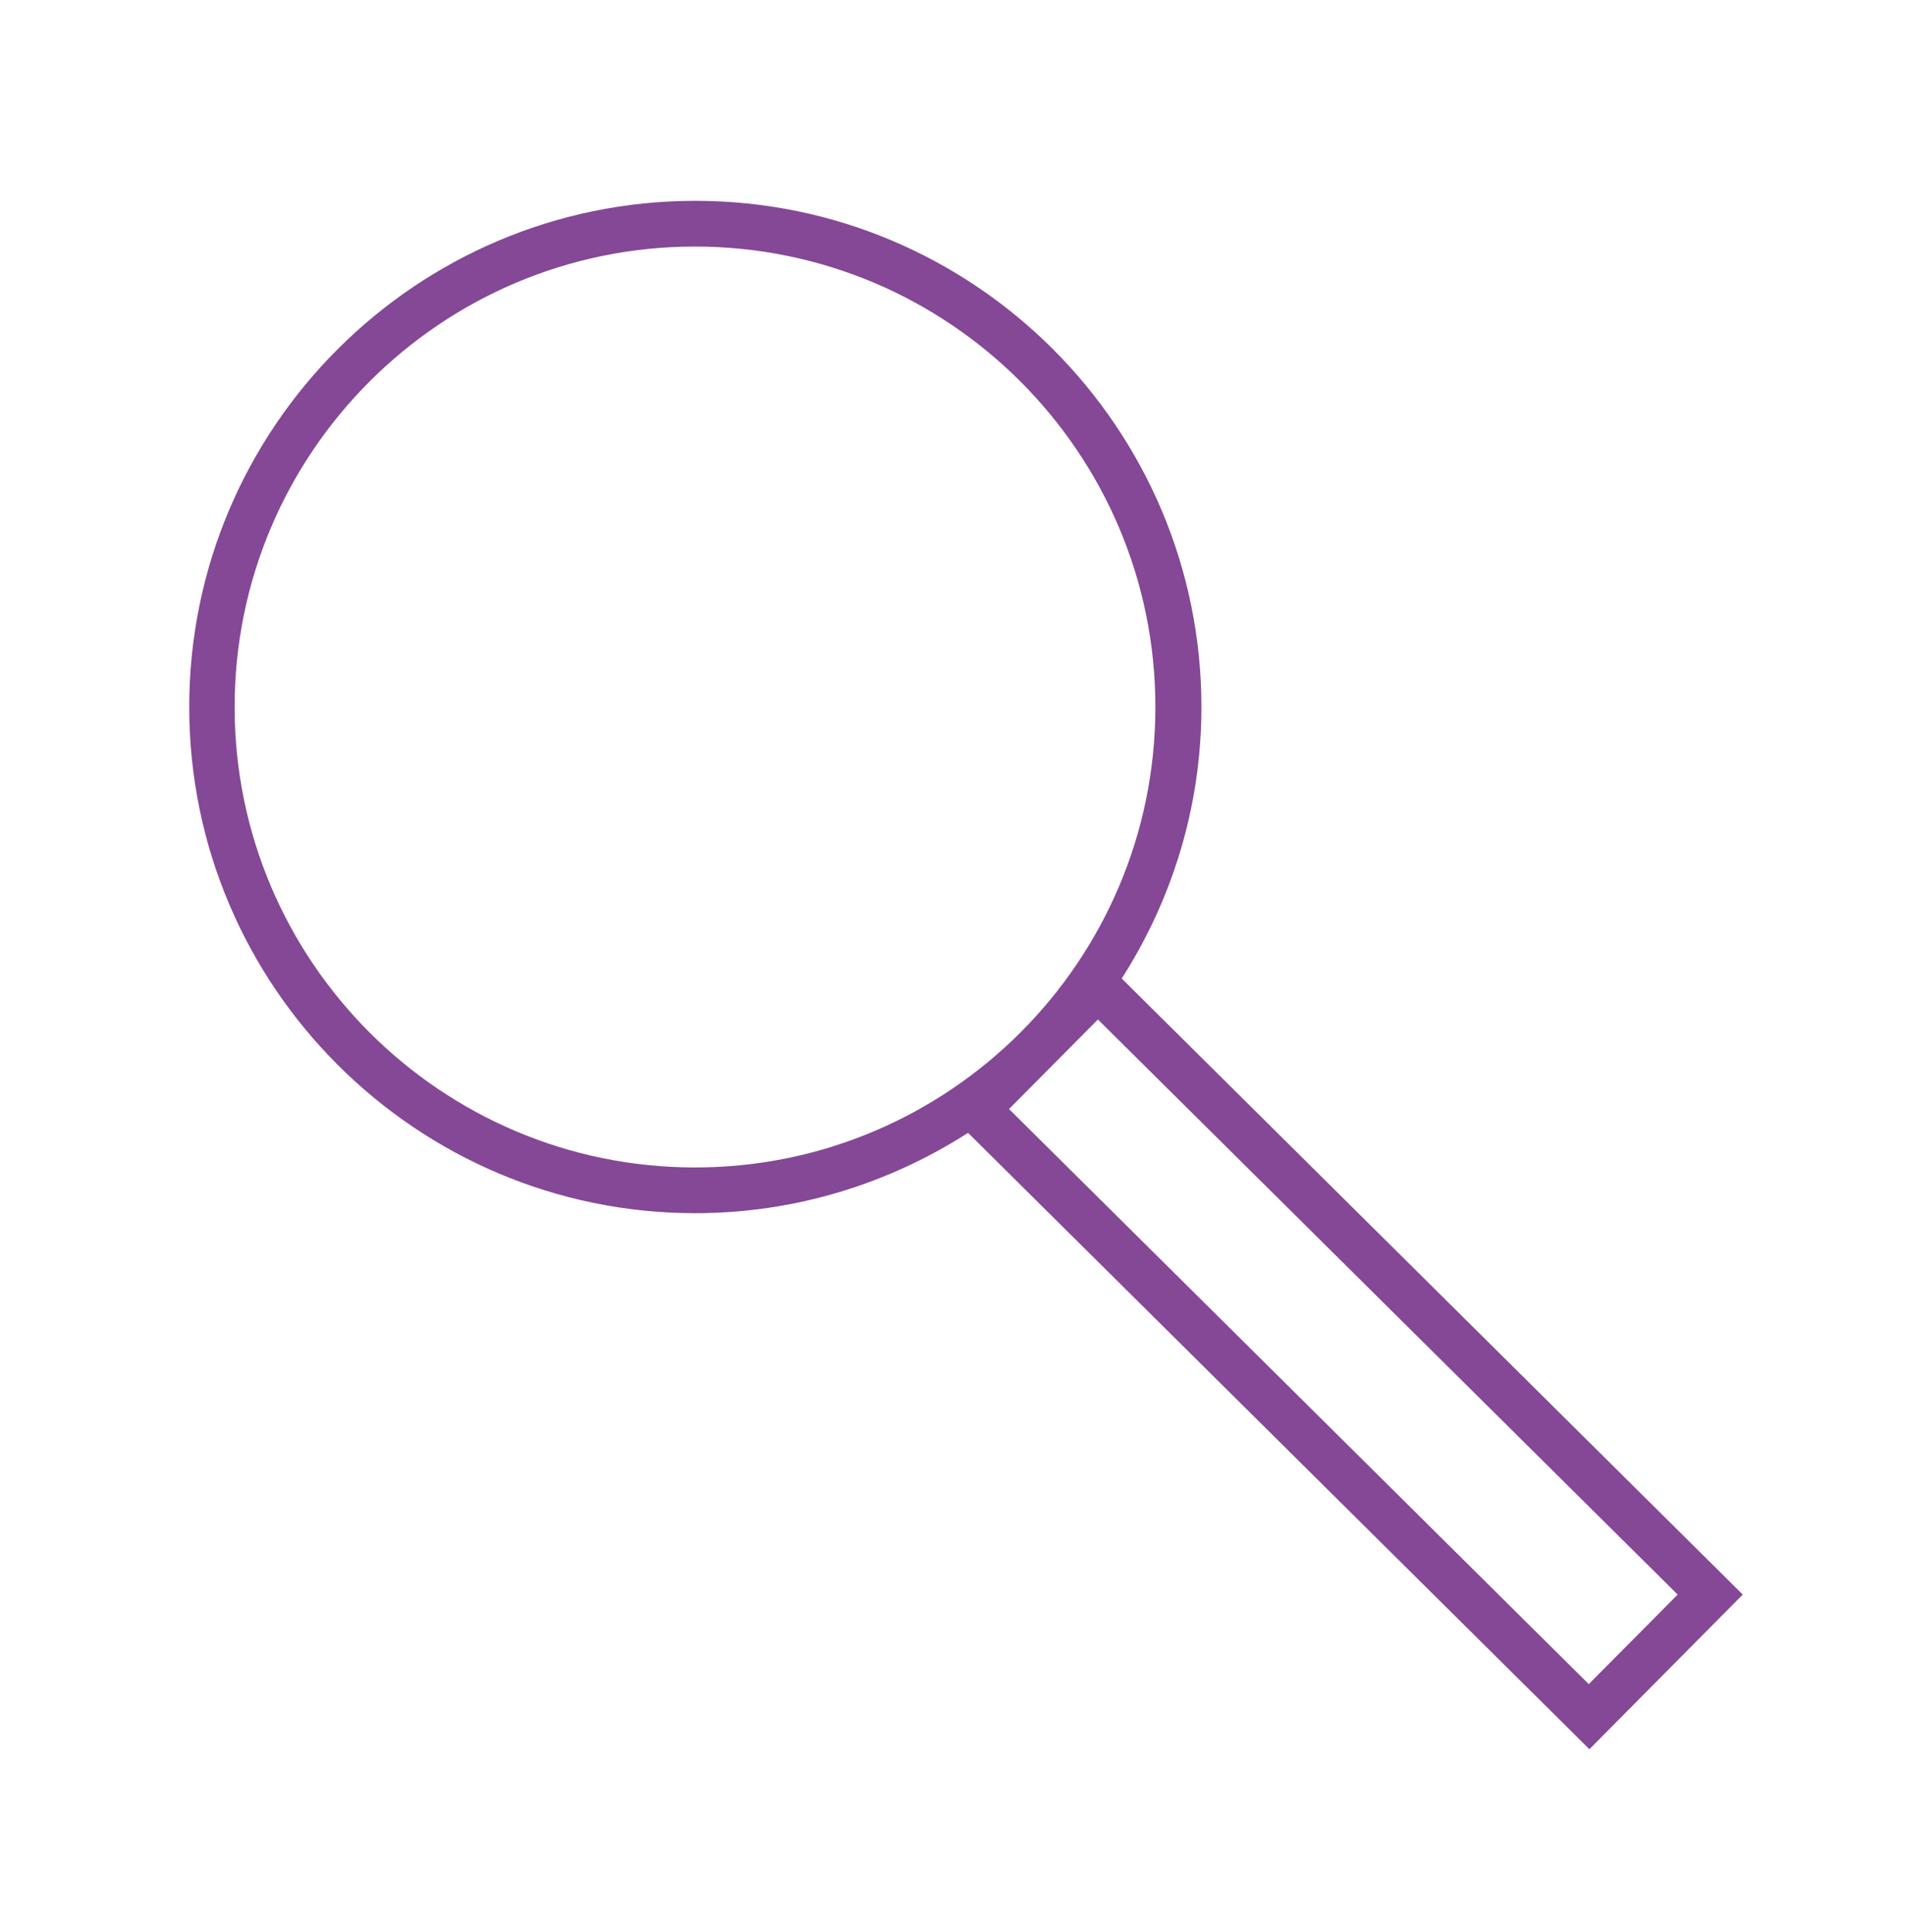 <?xml version="1.0" encoding="UTF-8"?> <svg xmlns="http://www.w3.org/2000/svg" width="72" height="73" viewBox="0 0 72 73" fill="none"><path d="M65.856 60.245L42.396 36.977C44.292 34.013 45.408 30.497 45.408 26.717C45.408 16.169 36.828 7.589 26.28 7.589C15.732 7.589 7.152 16.169 7.152 26.717C7.152 37.265 15.732 45.845 26.28 45.845C30.072 45.845 33.612 44.717 36.588 42.809L60.072 66.101L65.868 60.257L65.856 60.245ZM8.868 26.717C8.868 17.117 16.668 9.317 26.268 9.317C35.868 9.317 43.668 17.117 43.668 26.717C43.668 36.317 35.868 44.117 26.268 44.117C16.668 44.117 8.868 36.317 8.868 26.717ZM38.136 41.909L41.496 38.525L63.408 60.257L60.048 63.641L38.136 41.909Z" fill="#844896"></path></svg> 